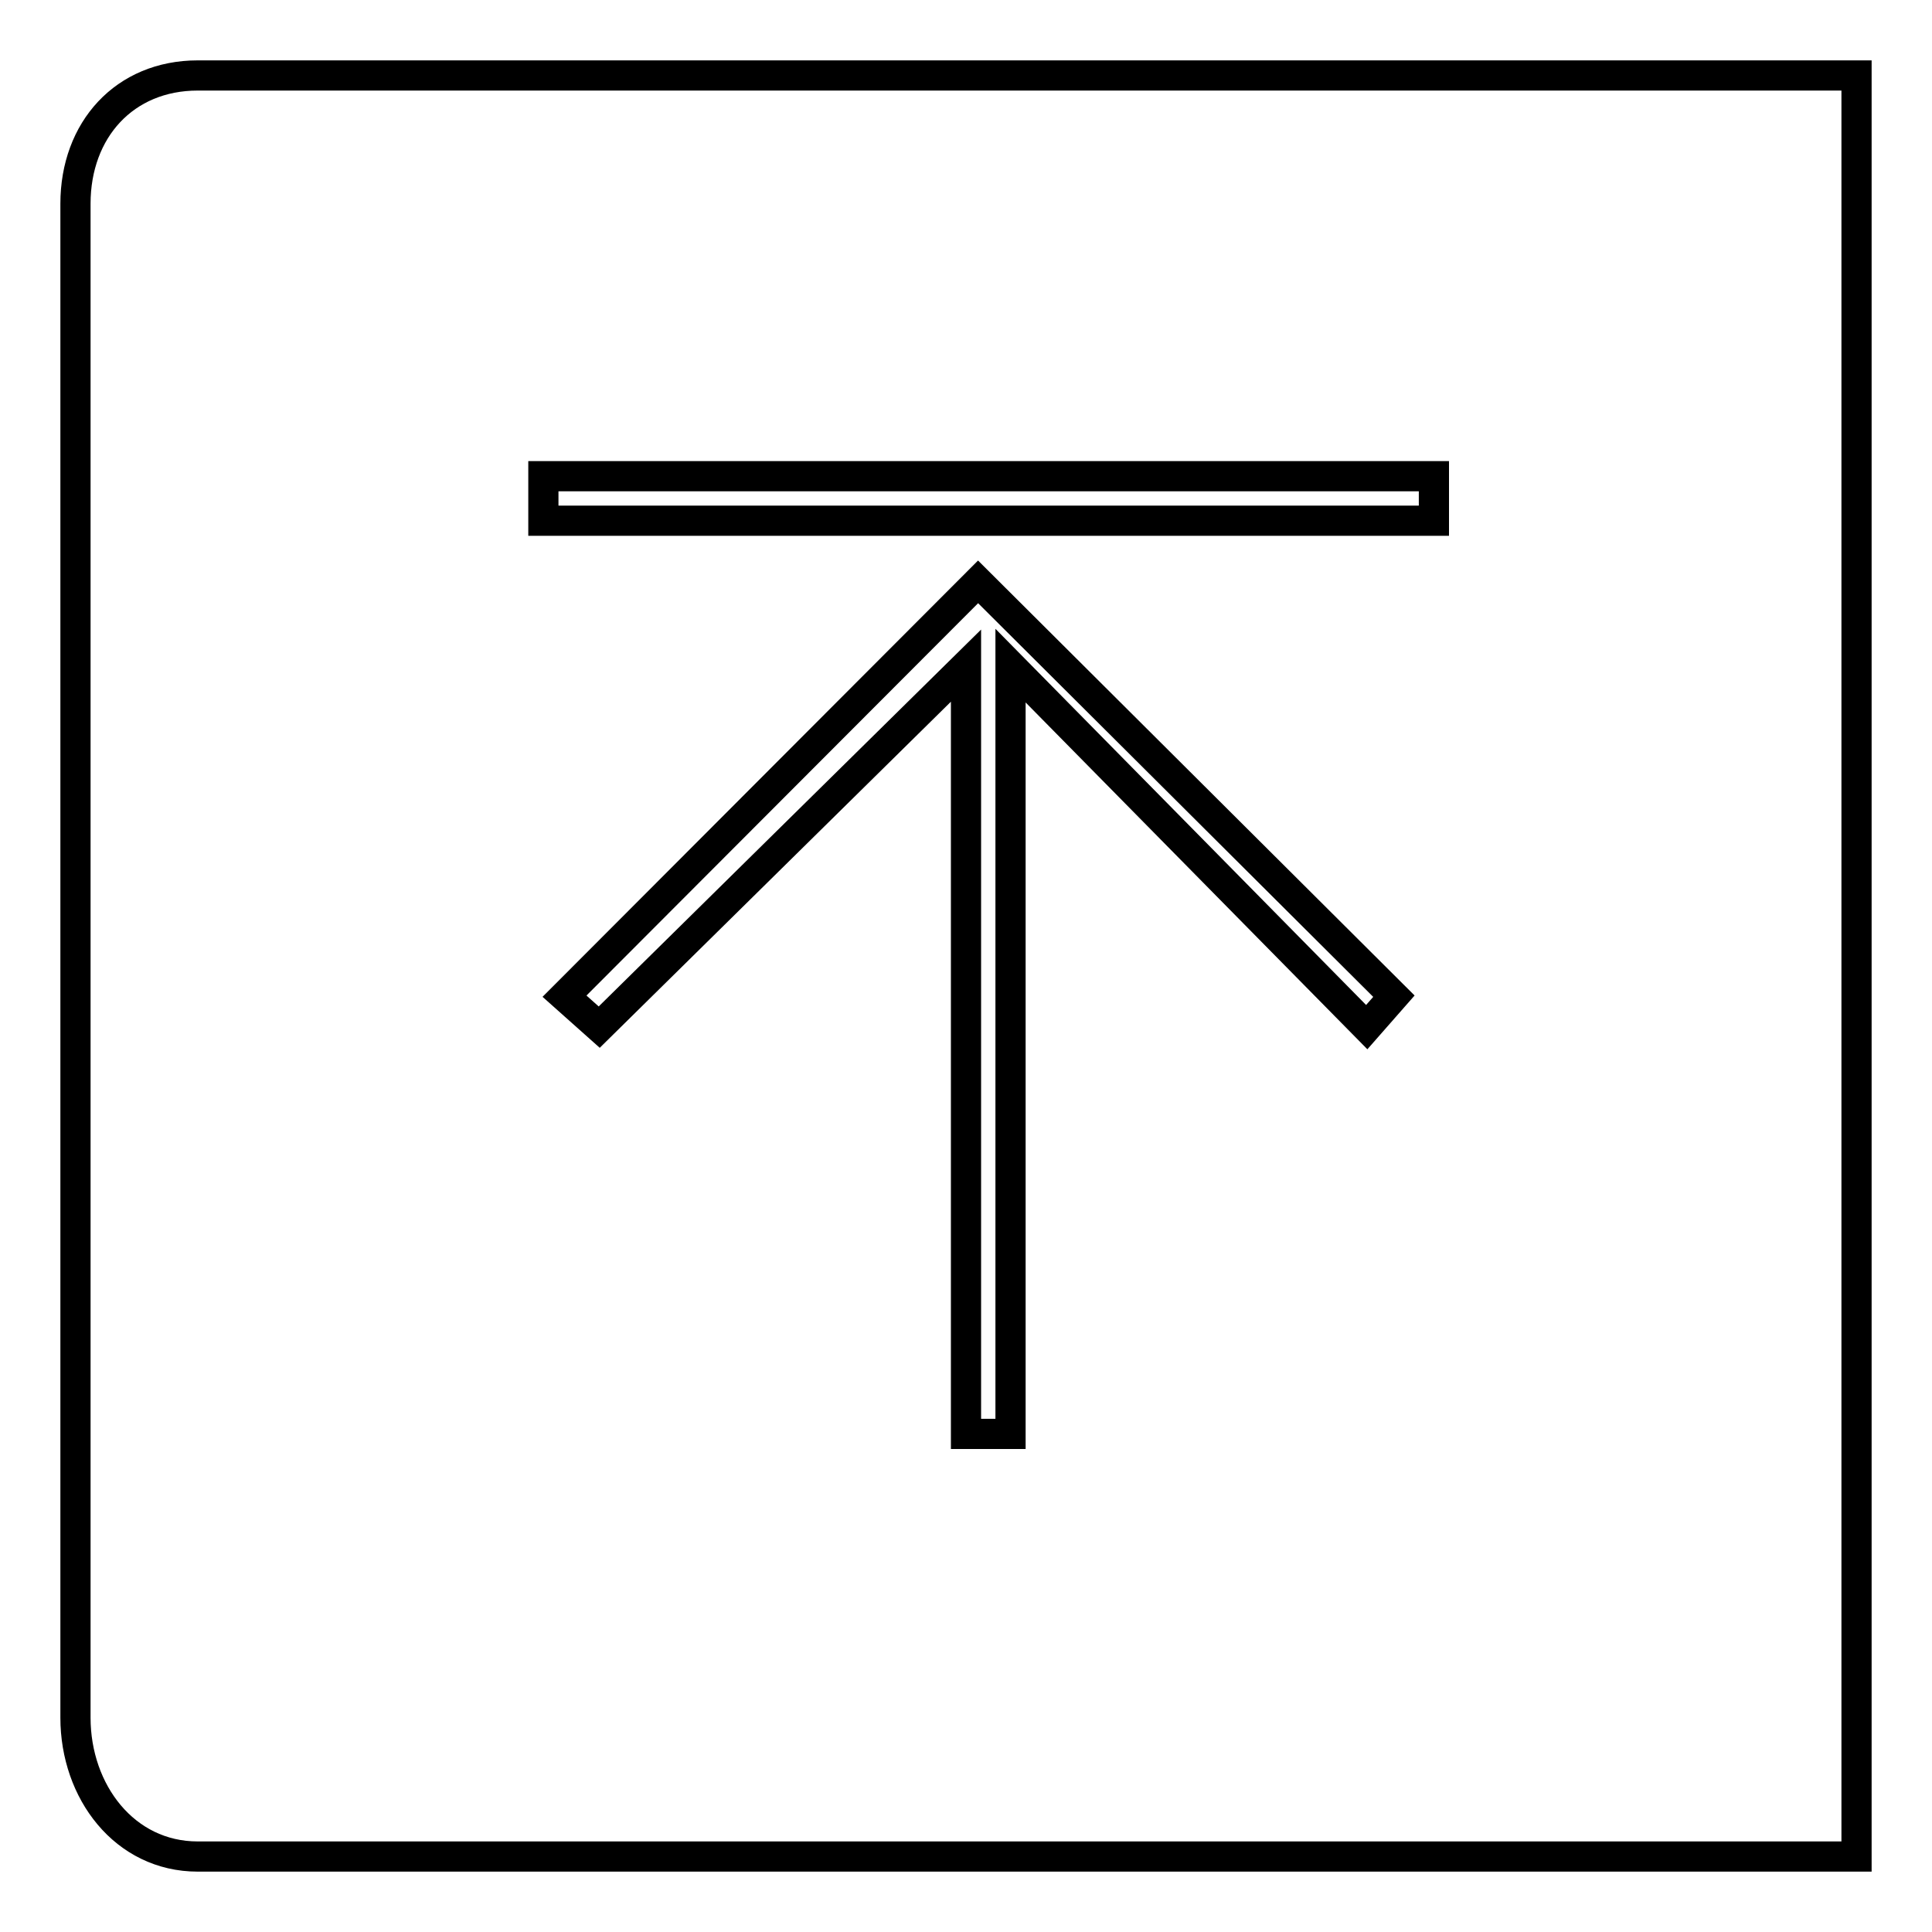 <?xml version="1.0" encoding="utf-8"?>
<!-- Svg Vector Icons : http://www.onlinewebfonts.com/icon -->
<!DOCTYPE svg PUBLIC "-//W3C//DTD SVG 1.1//EN" "http://www.w3.org/Graphics/SVG/1.1/DTD/svg11.dtd">
<svg version="1.1" xmlns="http://www.w3.org/2000/svg" xmlns:xlink="http://www.w3.org/1999/xlink" x="0px" y="0px" viewBox="0 0 256 256" enable-background="new 0 0 256 256" xml:space="preserve">
<g><g><path stroke-width="4" fill-opacity="0" stroke="#000000"  d="M26.2,10C16.5,10,10,17.2,10,27v200.6c0,9.8,6.5,18.4,16.2,18.4H246V10H26.2z M181.1,136.1l-47.2-47.9V190H128V88.2l-48.6,47.9l-4.6-4.1l54.8-54.9h0h0l55.1,54.9L181.1,136.1z M190,69H72v-5.9h118V69z"/></g></g>
</svg>